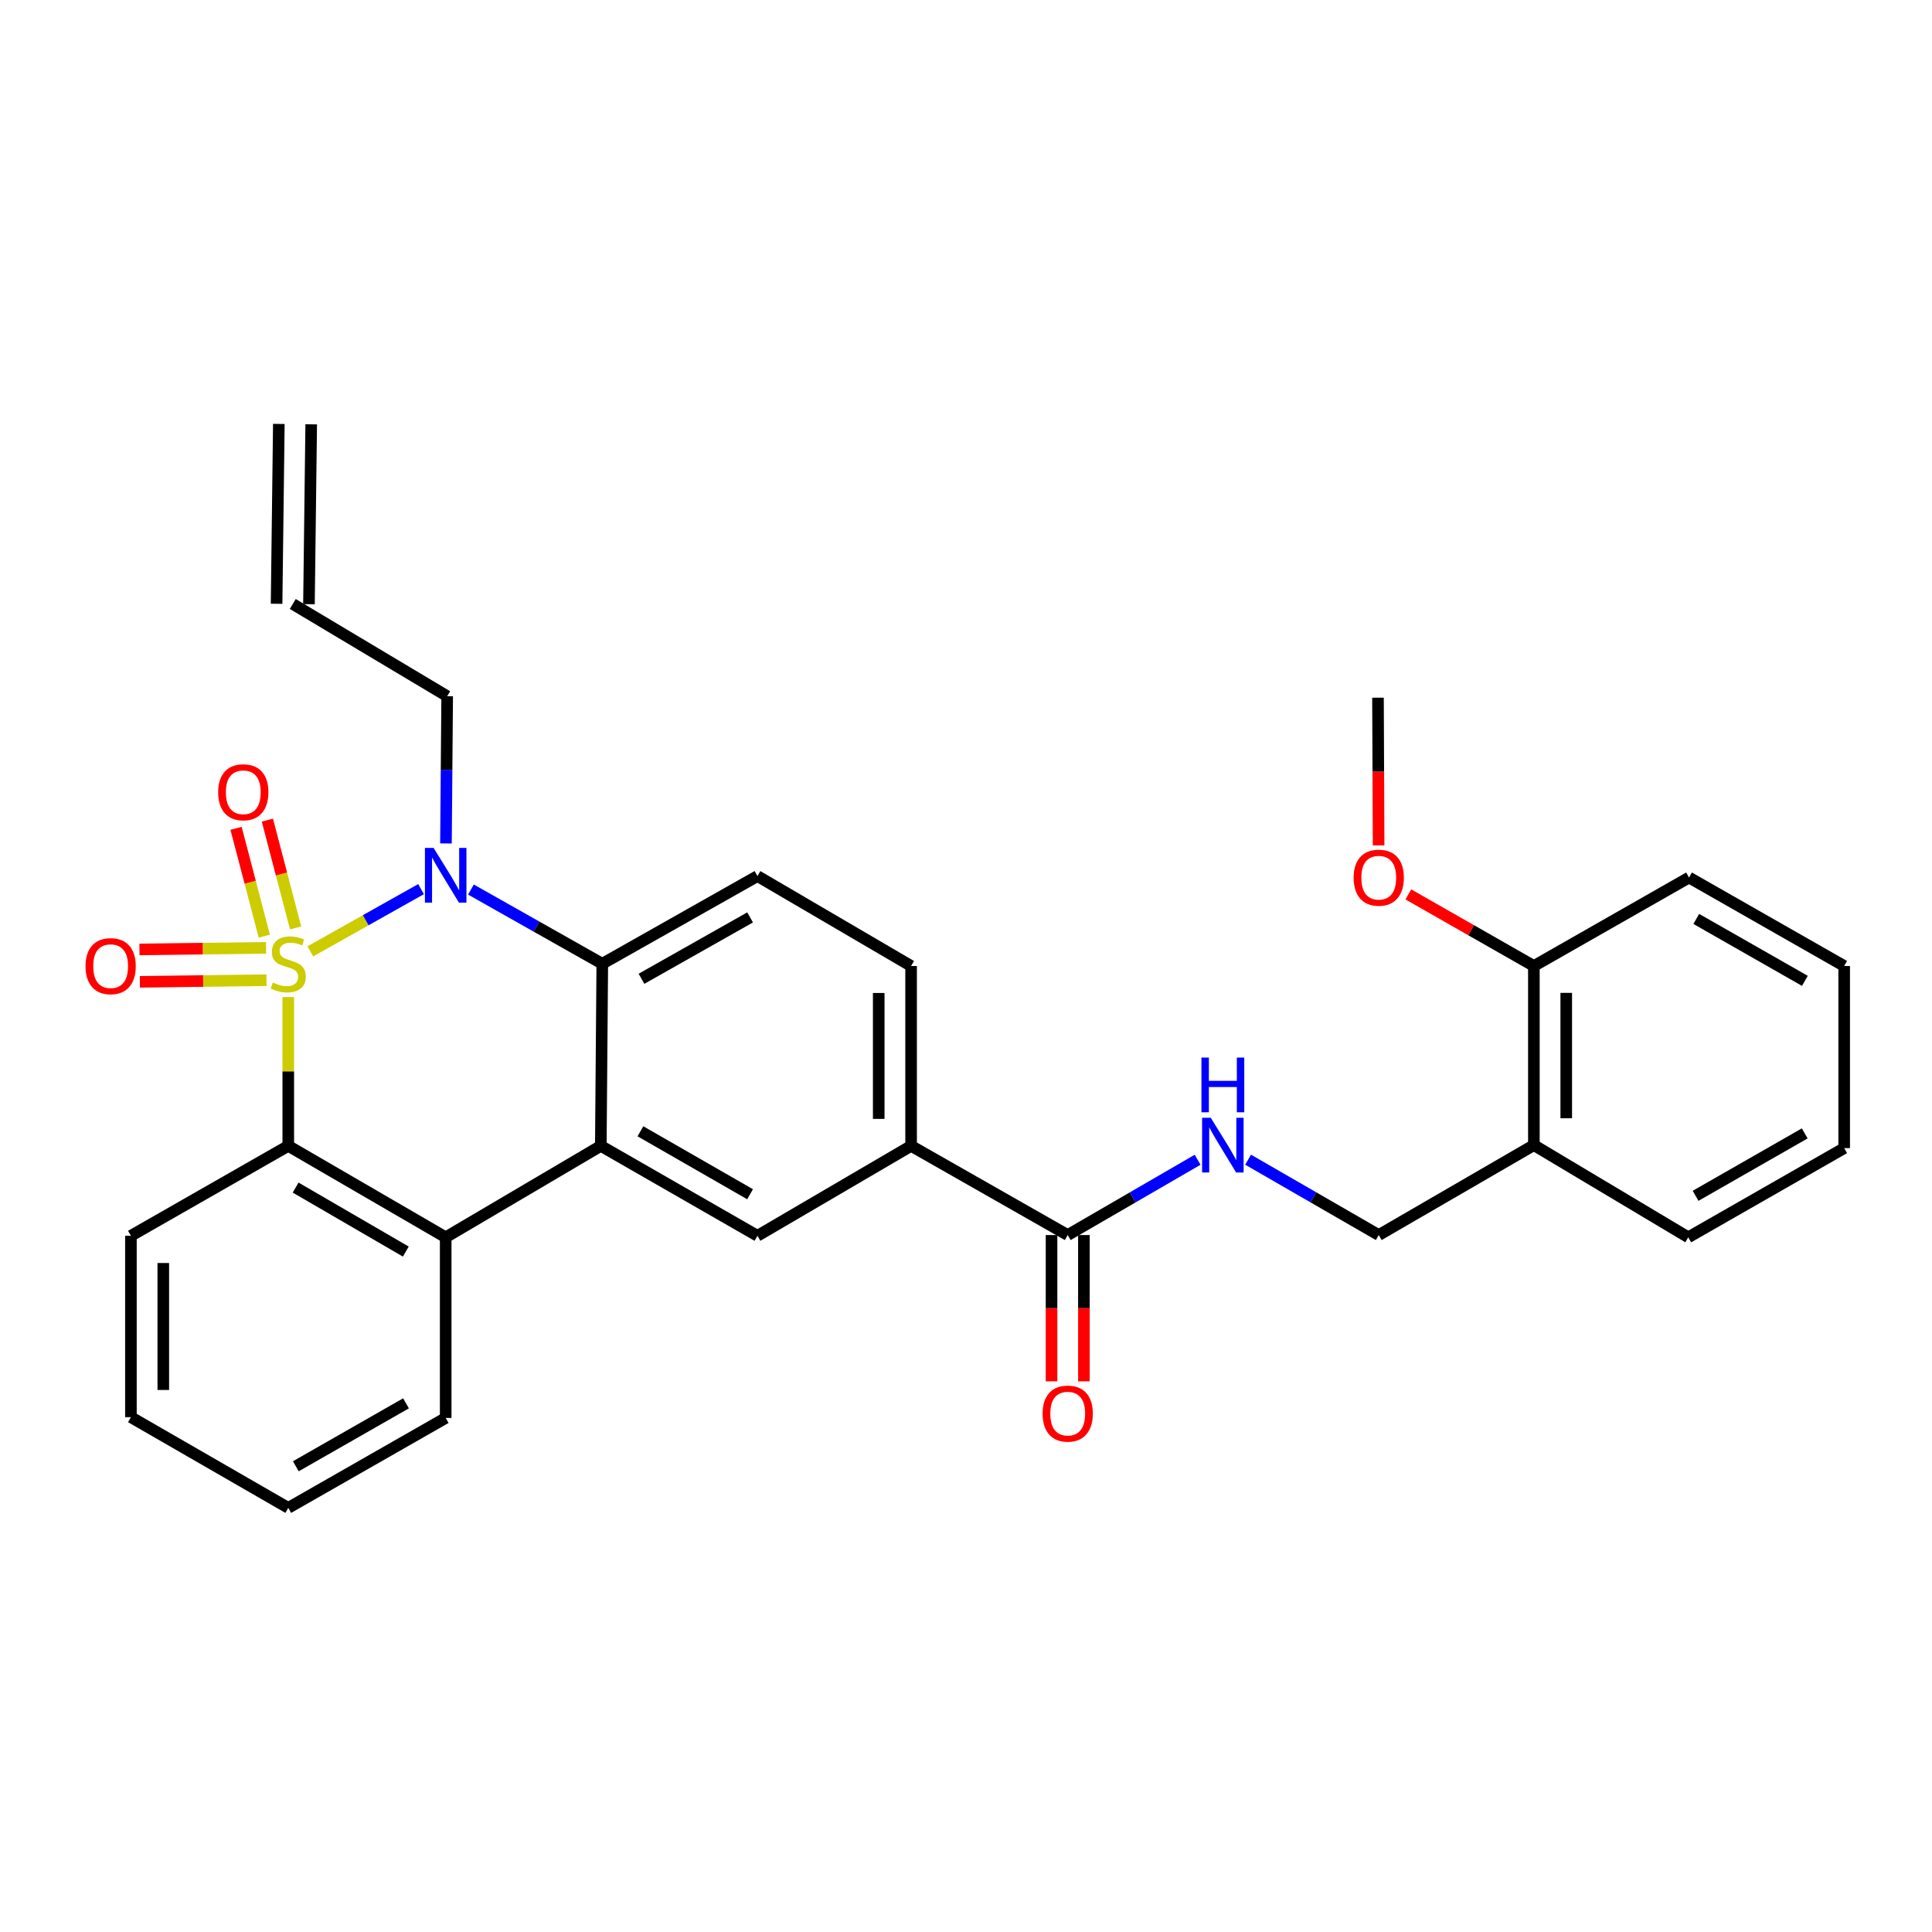 <?xml version='1.0' encoding='iso-8859-1'?>
<svg version='1.1' baseProfile='full'
              xmlns='http://www.w3.org/2000/svg'
                      xmlns:rdkit='http://www.rdkit.org/xml'
                      xmlns:xlink='http://www.w3.org/1999/xlink'
                  xml:space='preserve'
width='1000px' height='1000px' viewBox='0 0 1000 1000'>
<!-- END OF HEADER -->
<rect style='opacity:1.0;fill:#FFFFFF;stroke:none' width='1000' height='1000' x='0' y='0'> </rect>
<path class='bond-0' d='M 160.627,492.42 L 189.282,476.314' style='fill:none;fill-rule:evenodd;stroke:#CCCC00;stroke-width:6px;stroke-linecap:butt;stroke-linejoin:miter;stroke-opacity:1' />
<path class='bond-0' d='M 189.282,476.314 L 217.937,460.209' style='fill:none;fill-rule:evenodd;stroke:#0000FF;stroke-width:6px;stroke-linecap:butt;stroke-linejoin:miter;stroke-opacity:1' />
<path class='bond-1' d='M 149.21,516.073 L 149.21,554.588' style='fill:none;fill-rule:evenodd;stroke:#CCCC00;stroke-width:6px;stroke-linecap:butt;stroke-linejoin:miter;stroke-opacity:1' />
<path class='bond-1' d='M 149.21,554.588 L 149.21,593.103' style='fill:none;fill-rule:evenodd;stroke:#000000;stroke-width:6px;stroke-linecap:butt;stroke-linejoin:miter;stroke-opacity:1' />
<path class='bond-7' d='M 153.013,480.296 L 145.702,452.396' style='fill:none;fill-rule:evenodd;stroke:#CCCC00;stroke-width:6px;stroke-linecap:butt;stroke-linejoin:miter;stroke-opacity:1' />
<path class='bond-7' d='M 145.702,452.396 L 138.391,424.496' style='fill:none;fill-rule:evenodd;stroke:#FF0000;stroke-width:6px;stroke-linecap:butt;stroke-linejoin:miter;stroke-opacity:1' />
<path class='bond-7' d='M 136.803,484.544 L 129.492,456.644' style='fill:none;fill-rule:evenodd;stroke:#CCCC00;stroke-width:6px;stroke-linecap:butt;stroke-linejoin:miter;stroke-opacity:1' />
<path class='bond-7' d='M 129.492,456.644 L 122.181,428.743' style='fill:none;fill-rule:evenodd;stroke:#FF0000;stroke-width:6px;stroke-linecap:butt;stroke-linejoin:miter;stroke-opacity:1' />
<path class='bond-8' d='M 137.725,490.603 L 104.952,491.017' style='fill:none;fill-rule:evenodd;stroke:#CCCC00;stroke-width:6px;stroke-linecap:butt;stroke-linejoin:miter;stroke-opacity:1' />
<path class='bond-8' d='M 104.952,491.017 L 72.179,491.432' style='fill:none;fill-rule:evenodd;stroke:#FF0000;stroke-width:6px;stroke-linecap:butt;stroke-linejoin:miter;stroke-opacity:1' />
<path class='bond-8' d='M 137.938,507.358 L 105.164,507.773' style='fill:none;fill-rule:evenodd;stroke:#CCCC00;stroke-width:6px;stroke-linecap:butt;stroke-linejoin:miter;stroke-opacity:1' />
<path class='bond-8' d='M 105.164,507.773 L 72.391,508.188' style='fill:none;fill-rule:evenodd;stroke:#FF0000;stroke-width:6px;stroke-linecap:butt;stroke-linejoin:miter;stroke-opacity:1' />
<path class='bond-3' d='M 243.753,460.426 L 277.748,479.631' style='fill:none;fill-rule:evenodd;stroke:#0000FF;stroke-width:6px;stroke-linecap:butt;stroke-linejoin:miter;stroke-opacity:1' />
<path class='bond-3' d='M 277.748,479.631 L 311.742,498.836' style='fill:none;fill-rule:evenodd;stroke:#000000;stroke-width:6px;stroke-linecap:butt;stroke-linejoin:miter;stroke-opacity:1' />
<path class='bond-17' d='M 230.823,436.566 L 231.141,398.458' style='fill:none;fill-rule:evenodd;stroke:#0000FF;stroke-width:6px;stroke-linecap:butt;stroke-linejoin:miter;stroke-opacity:1' />
<path class='bond-17' d='M 231.141,398.458 L 231.458,360.35' style='fill:none;fill-rule:evenodd;stroke:#000000;stroke-width:6px;stroke-linecap:butt;stroke-linejoin:miter;stroke-opacity:1' />
<path class='bond-4' d='M 149.21,593.103 L 230.686,640.423' style='fill:none;fill-rule:evenodd;stroke:#000000;stroke-width:6px;stroke-linecap:butt;stroke-linejoin:miter;stroke-opacity:1' />
<path class='bond-4' d='M 153.016,614.691 L 210.049,647.815' style='fill:none;fill-rule:evenodd;stroke:#000000;stroke-width:6px;stroke-linecap:butt;stroke-linejoin:miter;stroke-opacity:1' />
<path class='bond-20' d='M 149.21,593.103 L 67.762,639.65' style='fill:none;fill-rule:evenodd;stroke:#000000;stroke-width:6px;stroke-linecap:butt;stroke-linejoin:miter;stroke-opacity:1' />
<path class='bond-2' d='M 310.979,593.103 L 230.686,640.423' style='fill:none;fill-rule:evenodd;stroke:#000000;stroke-width:6px;stroke-linecap:butt;stroke-linejoin:miter;stroke-opacity:1' />
<path class='bond-5' d='M 310.979,593.103 L 392.054,639.65' style='fill:none;fill-rule:evenodd;stroke:#000000;stroke-width:6px;stroke-linecap:butt;stroke-linejoin:miter;stroke-opacity:1' />
<path class='bond-5' d='M 331.484,585.553 L 388.236,618.136' style='fill:none;fill-rule:evenodd;stroke:#000000;stroke-width:6px;stroke-linecap:butt;stroke-linejoin:miter;stroke-opacity:1' />
<path class='bond-30' d='M 310.979,593.103 L 311.742,498.836' style='fill:none;fill-rule:evenodd;stroke:#000000;stroke-width:6px;stroke-linecap:butt;stroke-linejoin:miter;stroke-opacity:1' />
<path class='bond-10' d='M 311.742,498.836 L 392.054,453.453' style='fill:none;fill-rule:evenodd;stroke:#000000;stroke-width:6px;stroke-linecap:butt;stroke-linejoin:miter;stroke-opacity:1' />
<path class='bond-10' d='M 332.033,506.618 L 388.252,474.849' style='fill:none;fill-rule:evenodd;stroke:#000000;stroke-width:6px;stroke-linecap:butt;stroke-linejoin:miter;stroke-opacity:1' />
<path class='bond-21' d='M 230.686,640.423 L 230.686,733.926' style='fill:none;fill-rule:evenodd;stroke:#000000;stroke-width:6px;stroke-linecap:butt;stroke-linejoin:miter;stroke-opacity:1' />
<path class='bond-9' d='M 392.054,639.65 L 471.584,593.103' style='fill:none;fill-rule:evenodd;stroke:#000000;stroke-width:6px;stroke-linecap:butt;stroke-linejoin:miter;stroke-opacity:1' />
<path class='bond-6' d='M 552.65,639.259 L 471.584,593.103' style='fill:none;fill-rule:evenodd;stroke:#000000;stroke-width:6px;stroke-linecap:butt;stroke-linejoin:miter;stroke-opacity:1' />
<path class='bond-11' d='M 552.65,639.259 L 586.267,619.771' style='fill:none;fill-rule:evenodd;stroke:#000000;stroke-width:6px;stroke-linecap:butt;stroke-linejoin:miter;stroke-opacity:1' />
<path class='bond-11' d='M 586.267,619.771 L 619.884,600.283' style='fill:none;fill-rule:evenodd;stroke:#0000FF;stroke-width:6px;stroke-linecap:butt;stroke-linejoin:miter;stroke-opacity:1' />
<path class='bond-15' d='M 544.272,639.259 L 544.272,677.115' style='fill:none;fill-rule:evenodd;stroke:#000000;stroke-width:6px;stroke-linecap:butt;stroke-linejoin:miter;stroke-opacity:1' />
<path class='bond-15' d='M 544.272,677.115 L 544.272,714.97' style='fill:none;fill-rule:evenodd;stroke:#FF0000;stroke-width:6px;stroke-linecap:butt;stroke-linejoin:miter;stroke-opacity:1' />
<path class='bond-15' d='M 561.029,639.259 L 561.029,677.115' style='fill:none;fill-rule:evenodd;stroke:#000000;stroke-width:6px;stroke-linecap:butt;stroke-linejoin:miter;stroke-opacity:1' />
<path class='bond-15' d='M 561.029,677.115 L 561.029,714.97' style='fill:none;fill-rule:evenodd;stroke:#FF0000;stroke-width:6px;stroke-linecap:butt;stroke-linejoin:miter;stroke-opacity:1' />
<path class='bond-32' d='M 471.584,593.103 L 471.584,500' style='fill:none;fill-rule:evenodd;stroke:#000000;stroke-width:6px;stroke-linecap:butt;stroke-linejoin:miter;stroke-opacity:1' />
<path class='bond-32' d='M 454.828,579.138 L 454.828,513.965' style='fill:none;fill-rule:evenodd;stroke:#000000;stroke-width:6px;stroke-linecap:butt;stroke-linejoin:miter;stroke-opacity:1' />
<path class='bond-14' d='M 392.054,453.453 L 471.584,500' style='fill:none;fill-rule:evenodd;stroke:#000000;stroke-width:6px;stroke-linecap:butt;stroke-linejoin:miter;stroke-opacity:1' />
<path class='bond-13' d='M 646.013,600.251 L 679.825,619.755' style='fill:none;fill-rule:evenodd;stroke:#0000FF;stroke-width:6px;stroke-linecap:butt;stroke-linejoin:miter;stroke-opacity:1' />
<path class='bond-13' d='M 679.825,619.755 L 713.637,639.259' style='fill:none;fill-rule:evenodd;stroke:#000000;stroke-width:6px;stroke-linecap:butt;stroke-linejoin:miter;stroke-opacity:1' />
<path class='bond-12' d='M 793.931,592.712 L 713.637,639.259' style='fill:none;fill-rule:evenodd;stroke:#000000;stroke-width:6px;stroke-linecap:butt;stroke-linejoin:miter;stroke-opacity:1' />
<path class='bond-16' d='M 793.931,592.712 L 793.931,500' style='fill:none;fill-rule:evenodd;stroke:#000000;stroke-width:6px;stroke-linecap:butt;stroke-linejoin:miter;stroke-opacity:1' />
<path class='bond-16' d='M 810.688,578.805 L 810.688,513.907' style='fill:none;fill-rule:evenodd;stroke:#000000;stroke-width:6px;stroke-linecap:butt;stroke-linejoin:miter;stroke-opacity:1' />
<path class='bond-23' d='M 793.931,592.712 L 873.842,640.423' style='fill:none;fill-rule:evenodd;stroke:#000000;stroke-width:6px;stroke-linecap:butt;stroke-linejoin:miter;stroke-opacity:1' />
<path class='bond-22' d='M 793.931,500 L 761.44,481.47' style='fill:none;fill-rule:evenodd;stroke:#000000;stroke-width:6px;stroke-linecap:butt;stroke-linejoin:miter;stroke-opacity:1' />
<path class='bond-22' d='M 761.44,481.47 L 728.948,462.939' style='fill:none;fill-rule:evenodd;stroke:#FF0000;stroke-width:6px;stroke-linecap:butt;stroke-linejoin:miter;stroke-opacity:1' />
<path class='bond-24' d='M 793.931,500 L 874.243,454.207' style='fill:none;fill-rule:evenodd;stroke:#000000;stroke-width:6px;stroke-linecap:butt;stroke-linejoin:miter;stroke-opacity:1' />
<path class='bond-18' d='M 231.458,360.35 L 151.537,312.621' style='fill:none;fill-rule:evenodd;stroke:#000000;stroke-width:6px;stroke-linecap:butt;stroke-linejoin:miter;stroke-opacity:1' />
<path class='bond-19' d='M 159.915,312.726 L 161.079,219.632' style='fill:none;fill-rule:evenodd;stroke:#000000;stroke-width:6px;stroke-linecap:butt;stroke-linejoin:miter;stroke-opacity:1' />
<path class='bond-19' d='M 143.16,312.516 L 144.323,219.422' style='fill:none;fill-rule:evenodd;stroke:#000000;stroke-width:6px;stroke-linecap:butt;stroke-linejoin:miter;stroke-opacity:1' />
<path class='bond-26' d='M 67.762,639.65 L 67.762,733.526' style='fill:none;fill-rule:evenodd;stroke:#000000;stroke-width:6px;stroke-linecap:butt;stroke-linejoin:miter;stroke-opacity:1' />
<path class='bond-26' d='M 84.519,653.731 L 84.519,719.444' style='fill:none;fill-rule:evenodd;stroke:#000000;stroke-width:6px;stroke-linecap:butt;stroke-linejoin:miter;stroke-opacity:1' />
<path class='bond-31' d='M 230.686,733.926 L 149.21,780.473' style='fill:none;fill-rule:evenodd;stroke:#000000;stroke-width:6px;stroke-linecap:butt;stroke-linejoin:miter;stroke-opacity:1' />
<path class='bond-31' d='M 210.152,726.358 L 153.119,758.941' style='fill:none;fill-rule:evenodd;stroke:#000000;stroke-width:6px;stroke-linecap:butt;stroke-linejoin:miter;stroke-opacity:1' />
<path class='bond-25' d='M 713.568,437.56 L 713.407,399.341' style='fill:none;fill-rule:evenodd;stroke:#FF0000;stroke-width:6px;stroke-linecap:butt;stroke-linejoin:miter;stroke-opacity:1' />
<path class='bond-25' d='M 713.407,399.341 L 713.246,361.123' style='fill:none;fill-rule:evenodd;stroke:#000000;stroke-width:6px;stroke-linecap:butt;stroke-linejoin:miter;stroke-opacity:1' />
<path class='bond-28' d='M 873.842,640.423 L 954.545,594.267' style='fill:none;fill-rule:evenodd;stroke:#000000;stroke-width:6px;stroke-linecap:butt;stroke-linejoin:miter;stroke-opacity:1' />
<path class='bond-28' d='M 877.629,618.953 L 934.121,586.644' style='fill:none;fill-rule:evenodd;stroke:#000000;stroke-width:6px;stroke-linecap:butt;stroke-linejoin:miter;stroke-opacity:1' />
<path class='bond-33' d='M 874.243,454.207 L 954.545,500' style='fill:none;fill-rule:evenodd;stroke:#000000;stroke-width:6px;stroke-linecap:butt;stroke-linejoin:miter;stroke-opacity:1' />
<path class='bond-33' d='M 877.987,475.633 L 934.199,507.687' style='fill:none;fill-rule:evenodd;stroke:#000000;stroke-width:6px;stroke-linecap:butt;stroke-linejoin:miter;stroke-opacity:1' />
<path class='bond-27' d='M 67.762,733.526 L 149.21,780.473' style='fill:none;fill-rule:evenodd;stroke:#000000;stroke-width:6px;stroke-linecap:butt;stroke-linejoin:miter;stroke-opacity:1' />
<path class='bond-29' d='M 954.545,594.267 L 954.545,500' style='fill:none;fill-rule:evenodd;stroke:#000000;stroke-width:6px;stroke-linecap:butt;stroke-linejoin:miter;stroke-opacity:1' />
<path  class='atom-0' d='M 141.21 508.556
Q 141.53 508.676, 142.85 509.236
Q 144.17 509.796, 145.61 510.156
Q 147.09 510.476, 148.53 510.476
Q 151.21 510.476, 152.77 509.196
Q 154.33 507.876, 154.33 505.596
Q 154.33 504.036, 153.53 503.076
Q 152.77 502.116, 151.57 501.596
Q 150.37 501.076, 148.37 500.476
Q 145.85 499.716, 144.33 498.996
Q 142.85 498.276, 141.77 496.756
Q 140.73 495.236, 140.73 492.676
Q 140.73 489.116, 143.13 486.916
Q 145.57 484.716, 150.37 484.716
Q 153.65 484.716, 157.37 486.276
L 156.45 489.356
Q 153.05 487.956, 150.49 487.956
Q 147.73 487.956, 146.21 489.116
Q 144.69 490.236, 144.73 492.196
Q 144.73 493.716, 145.49 494.636
Q 146.29 495.556, 147.41 496.076
Q 148.57 496.596, 150.49 497.196
Q 153.05 497.996, 154.57 498.796
Q 156.09 499.596, 157.17 501.236
Q 158.29 502.836, 158.29 505.596
Q 158.29 509.516, 155.65 511.636
Q 153.05 513.716, 148.69 513.716
Q 146.17 513.716, 144.25 513.156
Q 142.37 512.636, 140.13 511.716
L 141.21 508.556
' fill='#CCCC00'/>
<path  class='atom-1' d='M 224.426 438.884
L 233.706 453.884
Q 234.626 455.364, 236.106 458.044
Q 237.586 460.724, 237.666 460.884
L 237.666 438.884
L 241.426 438.884
L 241.426 467.204
L 237.546 467.204
L 227.586 450.804
Q 226.426 448.884, 225.186 446.684
Q 223.986 444.484, 223.626 443.804
L 223.626 467.204
L 219.946 467.204
L 219.946 438.884
L 224.426 438.884
' fill='#0000FF'/>
<path  class='atom-8' d='M 112.927 410.068
Q 112.927 403.268, 116.287 399.468
Q 119.647 395.668, 125.927 395.668
Q 132.207 395.668, 135.567 399.468
Q 138.927 403.268, 138.927 410.068
Q 138.927 416.948, 135.527 420.868
Q 132.127 424.748, 125.927 424.748
Q 119.687 424.748, 116.287 420.868
Q 112.927 416.988, 112.927 410.068
M 125.927 421.548
Q 130.247 421.548, 132.567 418.668
Q 134.927 415.748, 134.927 410.068
Q 134.927 404.508, 132.567 401.708
Q 130.247 398.868, 125.927 398.868
Q 121.607 398.868, 119.247 401.668
Q 116.927 404.468, 116.927 410.068
Q 116.927 415.788, 119.247 418.668
Q 121.607 421.548, 125.927 421.548
' fill='#FF0000'/>
<path  class='atom-9' d='M 44.271 500.08
Q 44.271 493.28, 47.631 489.48
Q 50.991 485.68, 57.271 485.68
Q 63.551 485.68, 66.911 489.48
Q 70.271 493.28, 70.271 500.08
Q 70.271 506.96, 66.871 510.88
Q 63.471 514.76, 57.271 514.76
Q 51.031 514.76, 47.631 510.88
Q 44.271 507, 44.271 500.08
M 57.271 511.56
Q 61.591 511.56, 63.911 508.68
Q 66.271 505.76, 66.271 500.08
Q 66.271 494.52, 63.911 491.72
Q 61.591 488.88, 57.271 488.88
Q 52.951 488.88, 50.591 491.68
Q 48.271 494.48, 48.271 500.08
Q 48.271 505.8, 50.591 508.68
Q 52.951 511.56, 57.271 511.56
' fill='#FF0000'/>
<path  class='atom-12' d='M 626.684 578.552
L 635.964 593.552
Q 636.884 595.032, 638.364 597.712
Q 639.844 600.392, 639.924 600.552
L 639.924 578.552
L 643.684 578.552
L 643.684 606.872
L 639.804 606.872
L 629.844 590.472
Q 628.684 588.552, 627.444 586.352
Q 626.244 584.152, 625.884 583.472
L 625.884 606.872
L 622.204 606.872
L 622.204 578.552
L 626.684 578.552
' fill='#0000FF'/>
<path  class='atom-12' d='M 621.864 547.4
L 625.704 547.4
L 625.704 559.44
L 640.184 559.44
L 640.184 547.4
L 644.024 547.4
L 644.024 575.72
L 640.184 575.72
L 640.184 562.64
L 625.704 562.64
L 625.704 575.72
L 621.864 575.72
L 621.864 547.4
' fill='#0000FF'/>
<path  class='atom-16' d='M 539.65 731.679
Q 539.65 724.879, 543.01 721.079
Q 546.37 717.279, 552.65 717.279
Q 558.93 717.279, 562.29 721.079
Q 565.65 724.879, 565.65 731.679
Q 565.65 738.559, 562.25 742.479
Q 558.85 746.359, 552.65 746.359
Q 546.41 746.359, 543.01 742.479
Q 539.65 738.599, 539.65 731.679
M 552.65 743.159
Q 556.97 743.159, 559.29 740.279
Q 561.65 737.359, 561.65 731.679
Q 561.65 726.119, 559.29 723.319
Q 556.97 720.479, 552.65 720.479
Q 548.33 720.479, 545.97 723.279
Q 543.65 726.079, 543.65 731.679
Q 543.65 737.399, 545.97 740.279
Q 548.33 743.159, 552.65 743.159
' fill='#FF0000'/>
<path  class='atom-23' d='M 700.637 454.287
Q 700.637 447.487, 703.997 443.687
Q 707.357 439.887, 713.637 439.887
Q 719.917 439.887, 723.277 443.687
Q 726.637 447.487, 726.637 454.287
Q 726.637 461.167, 723.237 465.087
Q 719.837 468.967, 713.637 468.967
Q 707.397 468.967, 703.997 465.087
Q 700.637 461.207, 700.637 454.287
M 713.637 465.767
Q 717.957 465.767, 720.277 462.887
Q 722.637 459.967, 722.637 454.287
Q 722.637 448.727, 720.277 445.927
Q 717.957 443.087, 713.637 443.087
Q 709.317 443.087, 706.957 445.887
Q 704.637 448.687, 704.637 454.287
Q 704.637 460.007, 706.957 462.887
Q 709.317 465.767, 713.637 465.767
' fill='#FF0000'/>
</svg>
